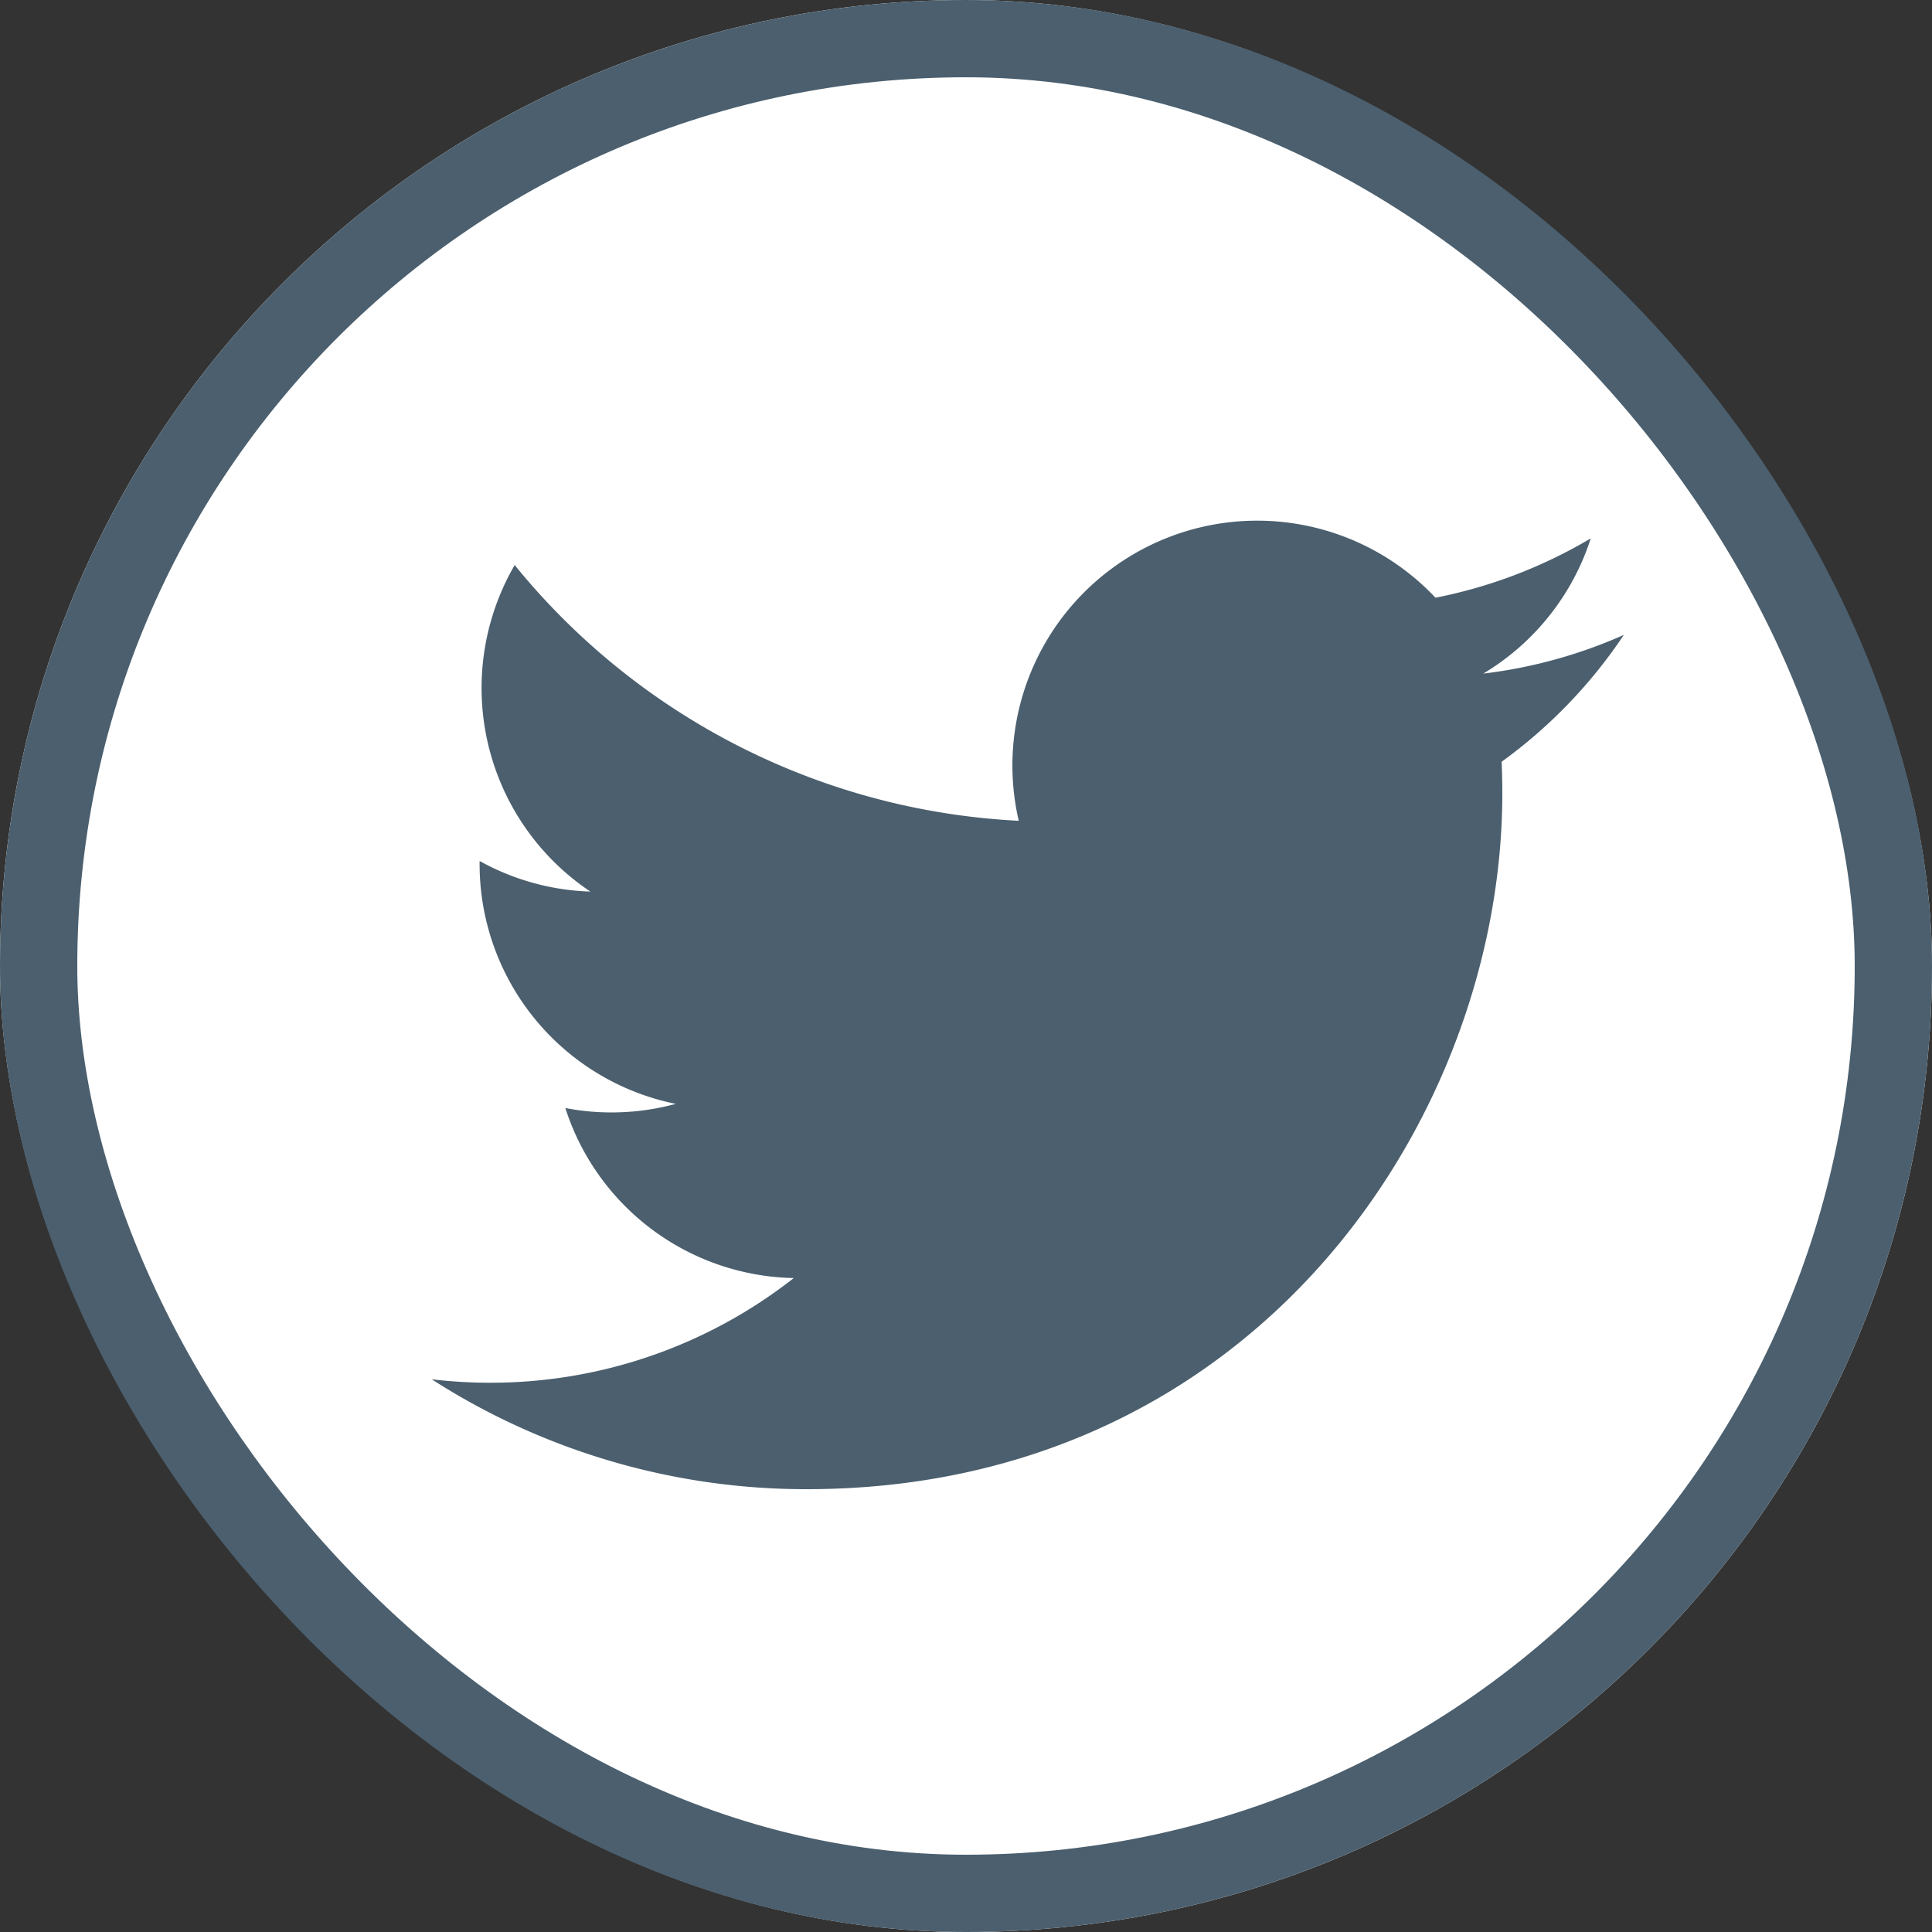 <svg xmlns="http://www.w3.org/2000/svg" width="50" height="50"><rect width="100%" height="100%" fill="#333333" stroke="none"/><g fill="#fff" stroke="#4b5f6e" stroke-width="2"><rect width="50" height="50" rx="25" stroke="none"/><rect x="1" y="1" width="48" height="48" rx="24" fill="none"/></g><path d="M42.021 16.433a12.654 12.654 0 0 1-3.635 1 6.348 6.348 0 0 0 2.783-3.5 12.67 12.67 0 0 1-4.019 1.536 6.335 6.335 0 0 0-10.785 5.773 17.968 17.968 0 0 1-13.045-6.618 6.336 6.336 0 0 0 1.959 8.45 6.3 6.3 0 0 1-2.867-.792v.08a6.333 6.333 0 0 0 5.077 6.206 6.339 6.339 0 0 1-2.858.108 6.335 6.335 0 0 0 5.912 4.4 12.7 12.7 0 0 1-7.86 2.709 12.836 12.836 0 0 1-1.51-.089 17.913 17.913 0 0 0 9.7 2.844c11.641 0 18.007-9.644 18.007-18.007q0-.412-.018-.819a12.857 12.857 0 0 0 3.158-3.276Z" fill="#4b5f6e"/></svg>